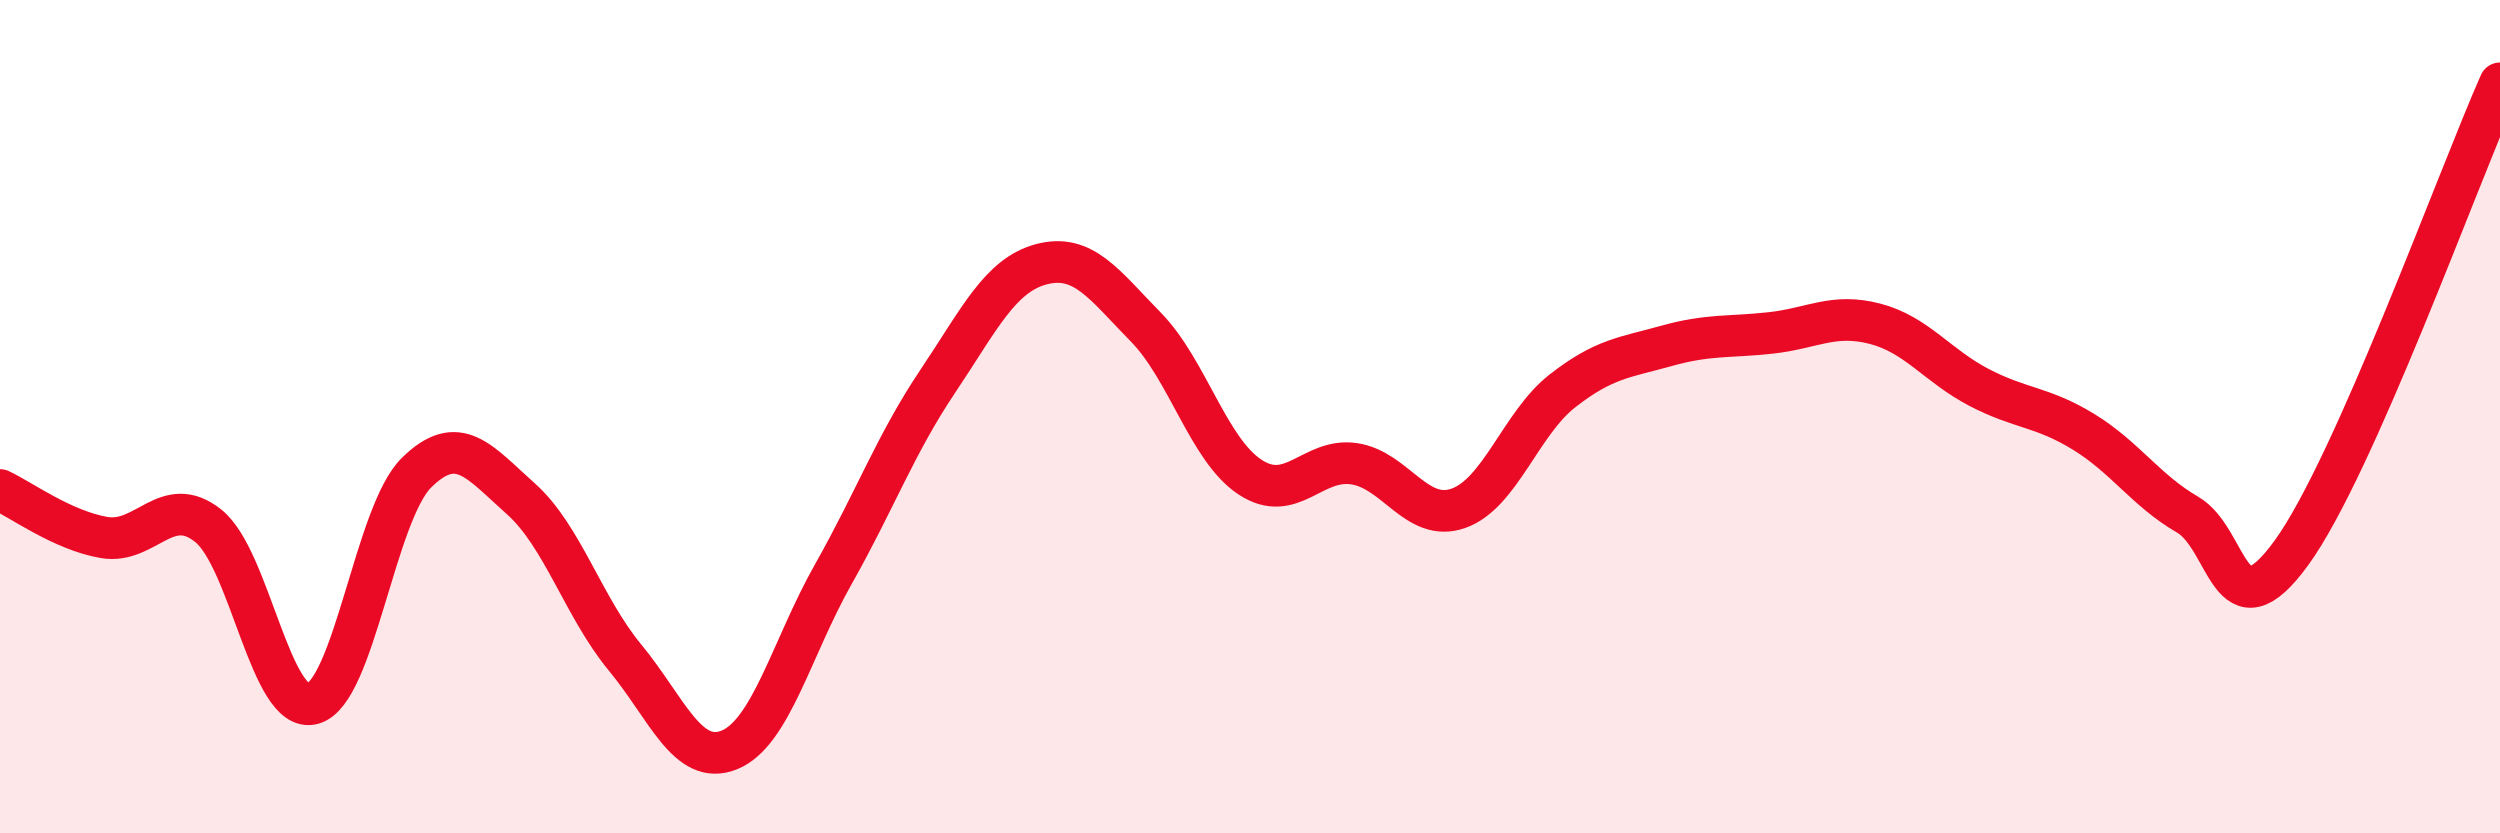 
    <svg width="60" height="20" viewBox="0 0 60 20" xmlns="http://www.w3.org/2000/svg">
      <path
        d="M 0,11.76 C 0.5,11.99 1.5,12.73 2.5,12.9 C 3.5,13.07 4,11.82 5,12.62 C 6,13.42 6.5,17.15 7.5,16.89 C 8.5,16.63 9,12.32 10,11.34 C 11,10.36 11.5,11.08 12.5,11.97 C 13.5,12.86 14,14.57 15,15.78 C 16,16.99 16.5,18.4 17.5,18 C 18.5,17.6 19,15.55 20,13.78 C 21,12.01 21.5,10.65 22.5,9.16 C 23.5,7.67 24,6.6 25,6.34 C 26,6.08 26.5,6.83 27.5,7.85 C 28.5,8.87 29,10.79 30,11.45 C 31,12.11 31.5,10.98 32.5,11.13 C 33.5,11.28 34,12.55 35,12.2 C 36,11.85 36.5,10.16 37.5,9.38 C 38.5,8.6 39,8.58 40,8.3 C 41,8.02 41.5,8.1 42.5,7.99 C 43.5,7.88 44,7.51 45,7.77 C 46,8.03 46.5,8.78 47.5,9.3 C 48.5,9.82 49,9.75 50,10.36 C 51,10.97 51.5,11.77 52.5,12.35 C 53.5,12.93 53.5,15.33 55,13.26 C 56.5,11.19 59,4.25 60,2L60 20L0 20Z"
        fill="#EB0A25"
        opacity="0.1"
        stroke-linecap="round"
        stroke-linejoin="round"
      />
      <path
        d="M 0,11.76 C 0.5,11.99 1.5,12.73 2.5,12.9 C 3.5,13.07 4,11.82 5,12.62 C 6,13.42 6.5,17.15 7.5,16.89 C 8.5,16.63 9,12.32 10,11.34 C 11,10.36 11.5,11.08 12.5,11.97 C 13.5,12.86 14,14.57 15,15.78 C 16,16.99 16.5,18.4 17.5,18 C 18.5,17.6 19,15.55 20,13.78 C 21,12.01 21.5,10.65 22.5,9.16 C 23.5,7.67 24,6.6 25,6.34 C 26,6.08 26.5,6.83 27.5,7.85 C 28.5,8.87 29,10.79 30,11.45 C 31,12.11 31.5,10.98 32.5,11.13 C 33.5,11.28 34,12.55 35,12.2 C 36,11.85 36.5,10.16 37.5,9.38 C 38.5,8.6 39,8.58 40,8.3 C 41,8.02 41.5,8.1 42.5,7.99 C 43.5,7.88 44,7.51 45,7.77 C 46,8.03 46.5,8.78 47.5,9.3 C 48.5,9.82 49,9.75 50,10.36 C 51,10.97 51.5,11.77 52.5,12.35 C 53.5,12.93 53.5,15.33 55,13.26 C 56.5,11.19 59,4.25 60,2"
        stroke="#EB0A25"
        stroke-width="1"
        fill="none"
        stroke-linecap="round"
        stroke-linejoin="round"
      />
    </svg>
  